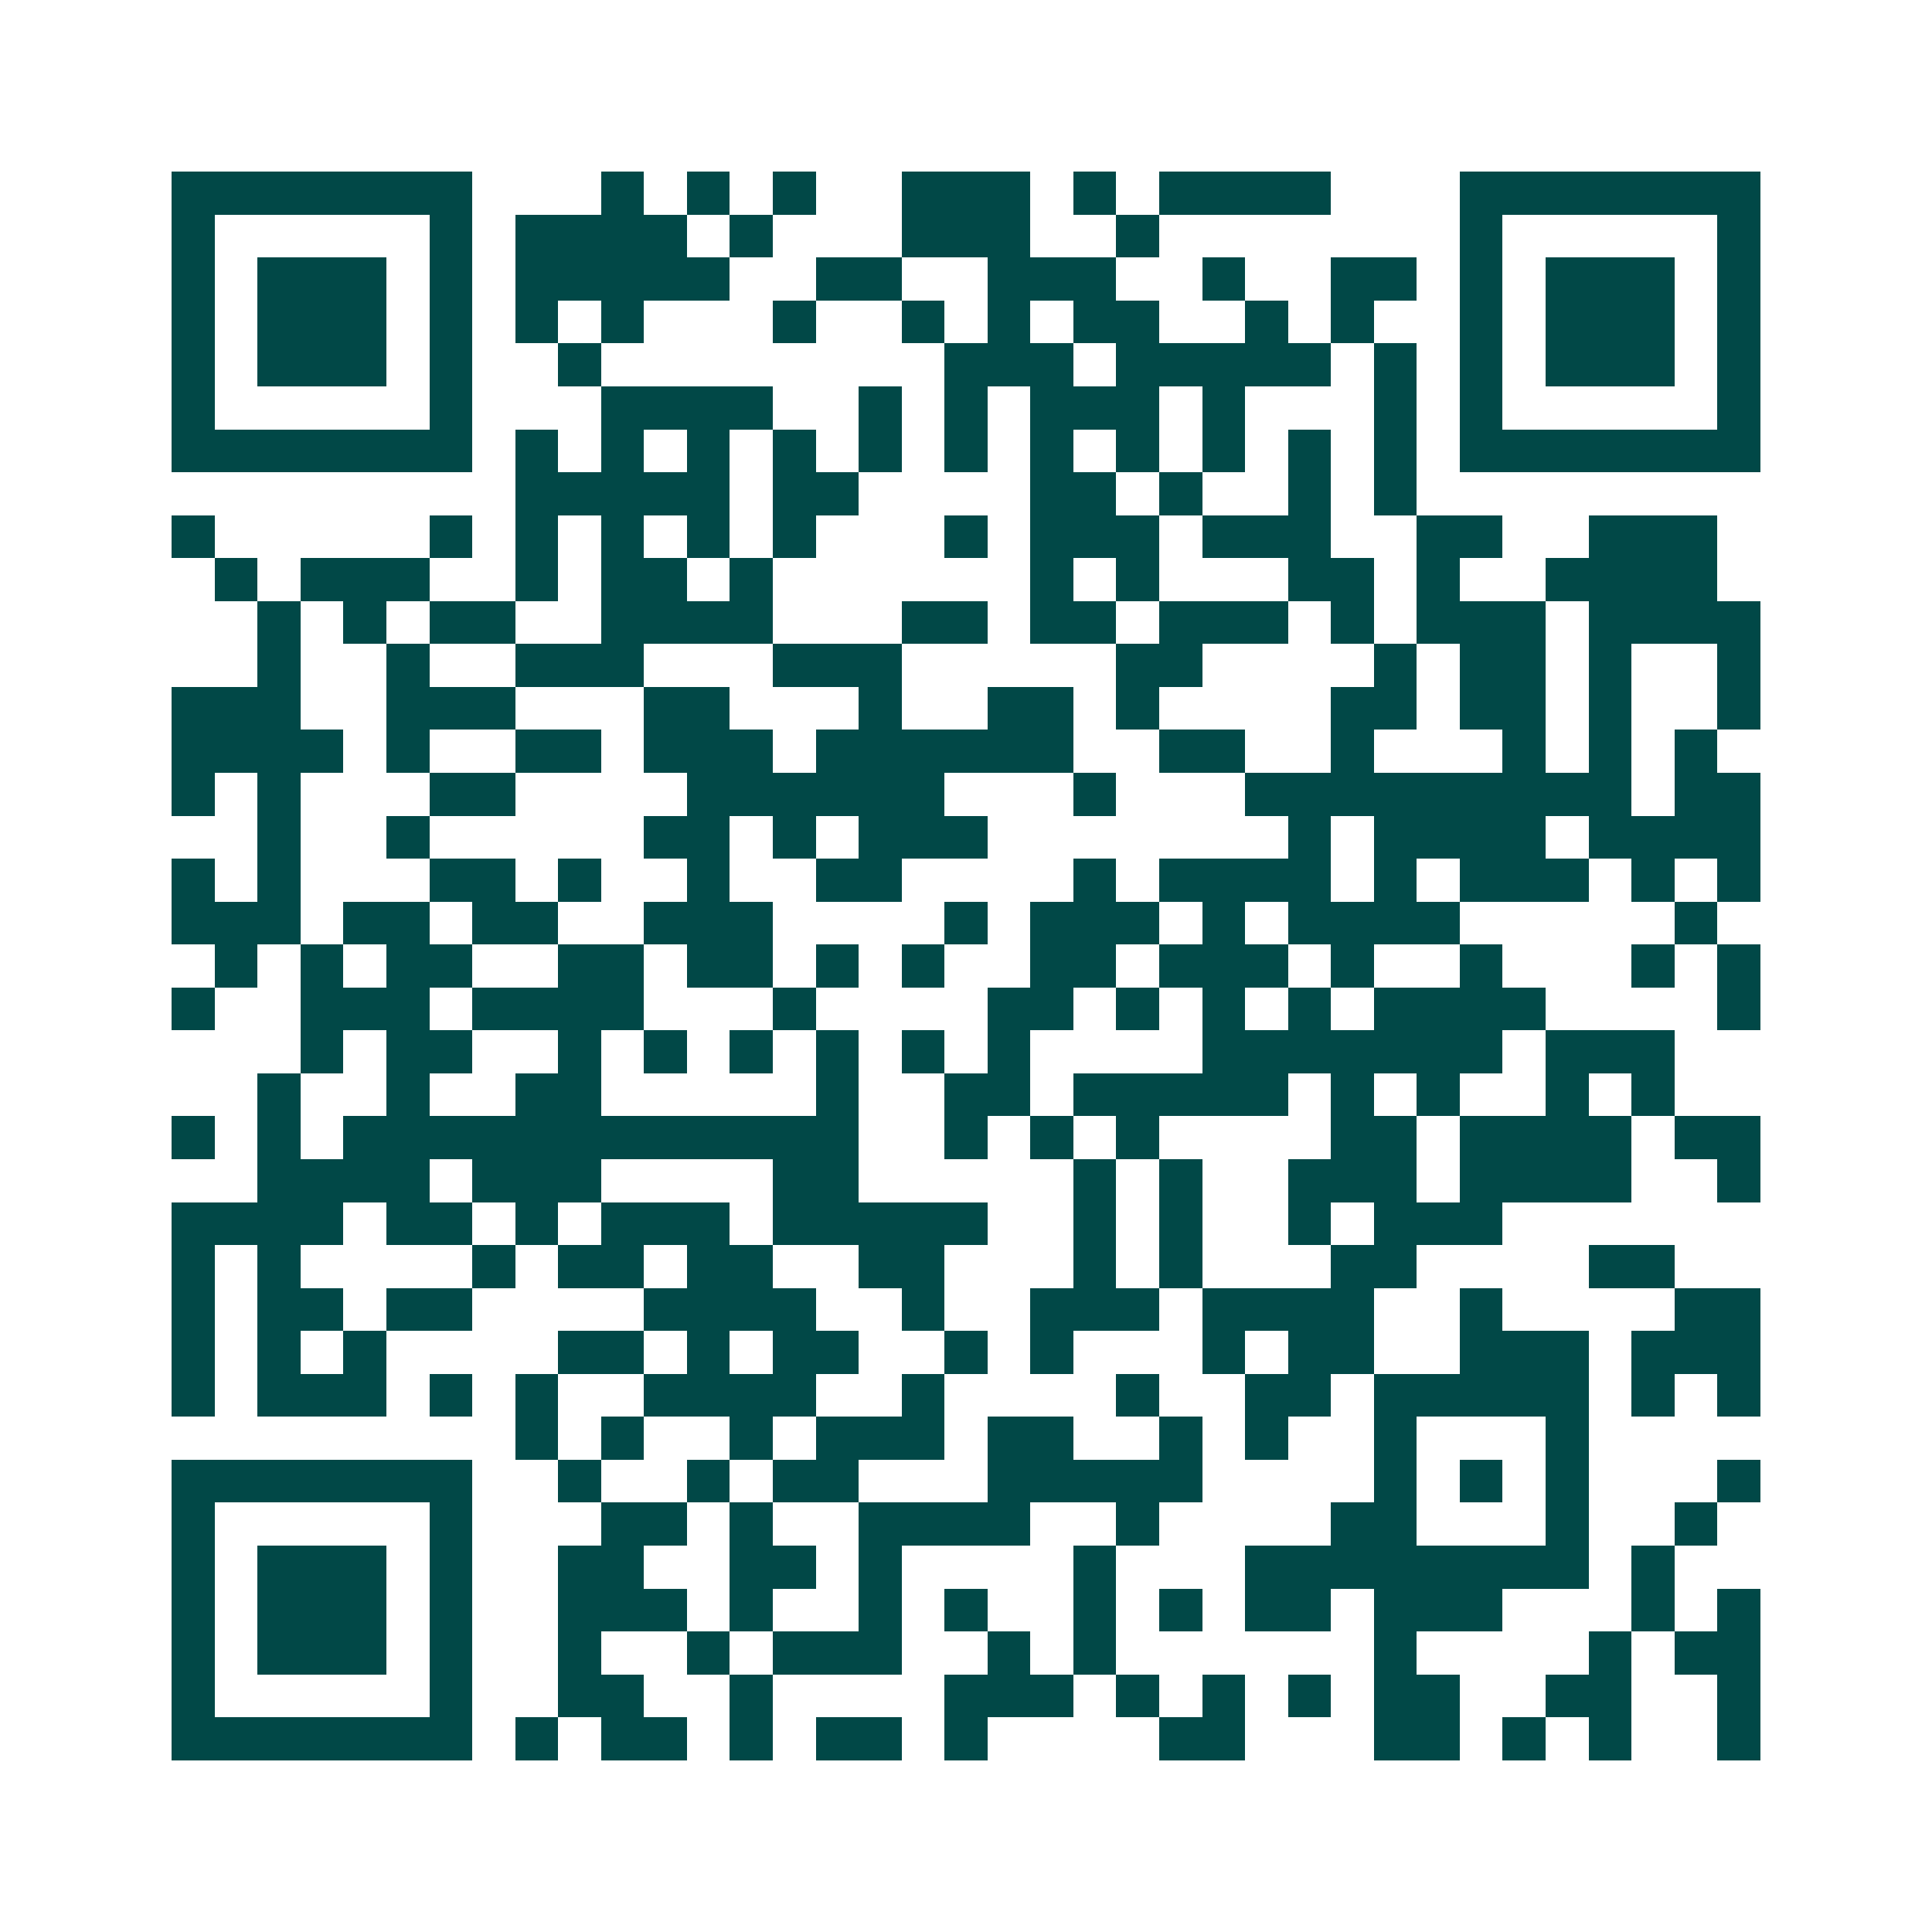 <svg xmlns="http://www.w3.org/2000/svg" width="200" height="200" viewBox="0 0 45 45" shape-rendering="crispEdges"><path fill="#ffffff" d="M0 0h45v45H0z"/><path stroke="#014847" d="M4 4.5h7m3 0h1m1 0h1m1 0h1m2 0h3m1 0h1m1 0h4m3 0h7M4 5.5h1m5 0h1m1 0h4m1 0h1m3 0h3m2 0h1m7 0h1m5 0h1M4 6.5h1m1 0h3m1 0h1m1 0h5m2 0h2m2 0h3m2 0h1m2 0h2m1 0h1m1 0h3m1 0h1M4 7.5h1m1 0h3m1 0h1m1 0h1m1 0h1m3 0h1m2 0h1m1 0h1m1 0h2m2 0h1m1 0h1m2 0h1m1 0h3m1 0h1M4 8.5h1m1 0h3m1 0h1m2 0h1m8 0h3m1 0h5m1 0h1m1 0h1m1 0h3m1 0h1M4 9.5h1m5 0h1m3 0h4m2 0h1m1 0h1m1 0h3m1 0h1m3 0h1m1 0h1m5 0h1M4 10.5h7m1 0h1m1 0h1m1 0h1m1 0h1m1 0h1m1 0h1m1 0h1m1 0h1m1 0h1m1 0h1m1 0h1m1 0h7M12 11.5h5m1 0h2m4 0h2m1 0h1m2 0h1m1 0h1M4 12.5h1m5 0h1m1 0h1m1 0h1m1 0h1m1 0h1m3 0h1m1 0h3m1 0h3m2 0h2m2 0h3M5 13.5h1m1 0h3m2 0h1m1 0h2m1 0h1m6 0h1m1 0h1m3 0h2m1 0h1m2 0h4M6 14.5h1m1 0h1m1 0h2m2 0h4m3 0h2m1 0h2m1 0h3m1 0h1m1 0h3m1 0h4M6 15.5h1m2 0h1m2 0h3m3 0h3m5 0h2m4 0h1m1 0h2m1 0h1m2 0h1M4 16.5h3m2 0h3m3 0h2m3 0h1m2 0h2m1 0h1m4 0h2m1 0h2m1 0h1m2 0h1M4 17.5h4m1 0h1m2 0h2m1 0h3m1 0h6m2 0h2m2 0h1m3 0h1m1 0h1m1 0h1M4 18.5h1m1 0h1m3 0h2m4 0h6m3 0h1m3 0h9m1 0h2M6 19.5h1m2 0h1m5 0h2m1 0h1m1 0h3m7 0h1m1 0h4m1 0h4M4 20.5h1m1 0h1m3 0h2m1 0h1m2 0h1m2 0h2m4 0h1m1 0h4m1 0h1m1 0h3m1 0h1m1 0h1M4 21.5h3m1 0h2m1 0h2m2 0h3m4 0h1m1 0h3m1 0h1m1 0h4m5 0h1M5 22.5h1m1 0h1m1 0h2m2 0h2m1 0h2m1 0h1m1 0h1m2 0h2m1 0h3m1 0h1m2 0h1m3 0h1m1 0h1M4 23.5h1m2 0h3m1 0h4m3 0h1m4 0h2m1 0h1m1 0h1m1 0h1m1 0h4m4 0h1M7 24.5h1m1 0h2m2 0h1m1 0h1m1 0h1m1 0h1m1 0h1m1 0h1m4 0h7m1 0h3M6 25.5h1m2 0h1m2 0h2m5 0h1m2 0h2m1 0h5m1 0h1m1 0h1m2 0h1m1 0h1M4 26.5h1m1 0h1m1 0h12m2 0h1m1 0h1m1 0h1m4 0h2m1 0h4m1 0h2M6 27.5h4m1 0h3m4 0h2m5 0h1m1 0h1m2 0h3m1 0h4m2 0h1M4 28.5h4m1 0h2m1 0h1m1 0h3m1 0h5m2 0h1m1 0h1m2 0h1m1 0h3M4 29.5h1m1 0h1m4 0h1m1 0h2m1 0h2m2 0h2m3 0h1m1 0h1m3 0h2m4 0h2M4 30.5h1m1 0h2m1 0h2m4 0h4m2 0h1m2 0h3m1 0h4m2 0h1m4 0h2M4 31.5h1m1 0h1m1 0h1m4 0h2m1 0h1m1 0h2m2 0h1m1 0h1m3 0h1m1 0h2m2 0h3m1 0h3M4 32.5h1m1 0h3m1 0h1m1 0h1m2 0h4m2 0h1m4 0h1m2 0h2m1 0h5m1 0h1m1 0h1M12 33.5h1m1 0h1m2 0h1m1 0h3m1 0h2m2 0h1m1 0h1m2 0h1m3 0h1M4 34.5h7m2 0h1m2 0h1m1 0h2m3 0h5m4 0h1m1 0h1m1 0h1m3 0h1M4 35.5h1m5 0h1m3 0h2m1 0h1m2 0h4m2 0h1m4 0h2m3 0h1m2 0h1M4 36.5h1m1 0h3m1 0h1m2 0h2m2 0h2m1 0h1m4 0h1m3 0h8m1 0h1M4 37.5h1m1 0h3m1 0h1m2 0h3m1 0h1m2 0h1m1 0h1m2 0h1m1 0h1m1 0h2m1 0h3m3 0h1m1 0h1M4 38.5h1m1 0h3m1 0h1m2 0h1m2 0h1m1 0h3m2 0h1m1 0h1m6 0h1m4 0h1m1 0h2M4 39.5h1m5 0h1m2 0h2m2 0h1m4 0h3m1 0h1m1 0h1m1 0h1m1 0h2m2 0h2m2 0h1M4 40.5h7m1 0h1m1 0h2m1 0h1m1 0h2m1 0h1m4 0h2m3 0h2m1 0h1m1 0h1m2 0h1"/></svg>
